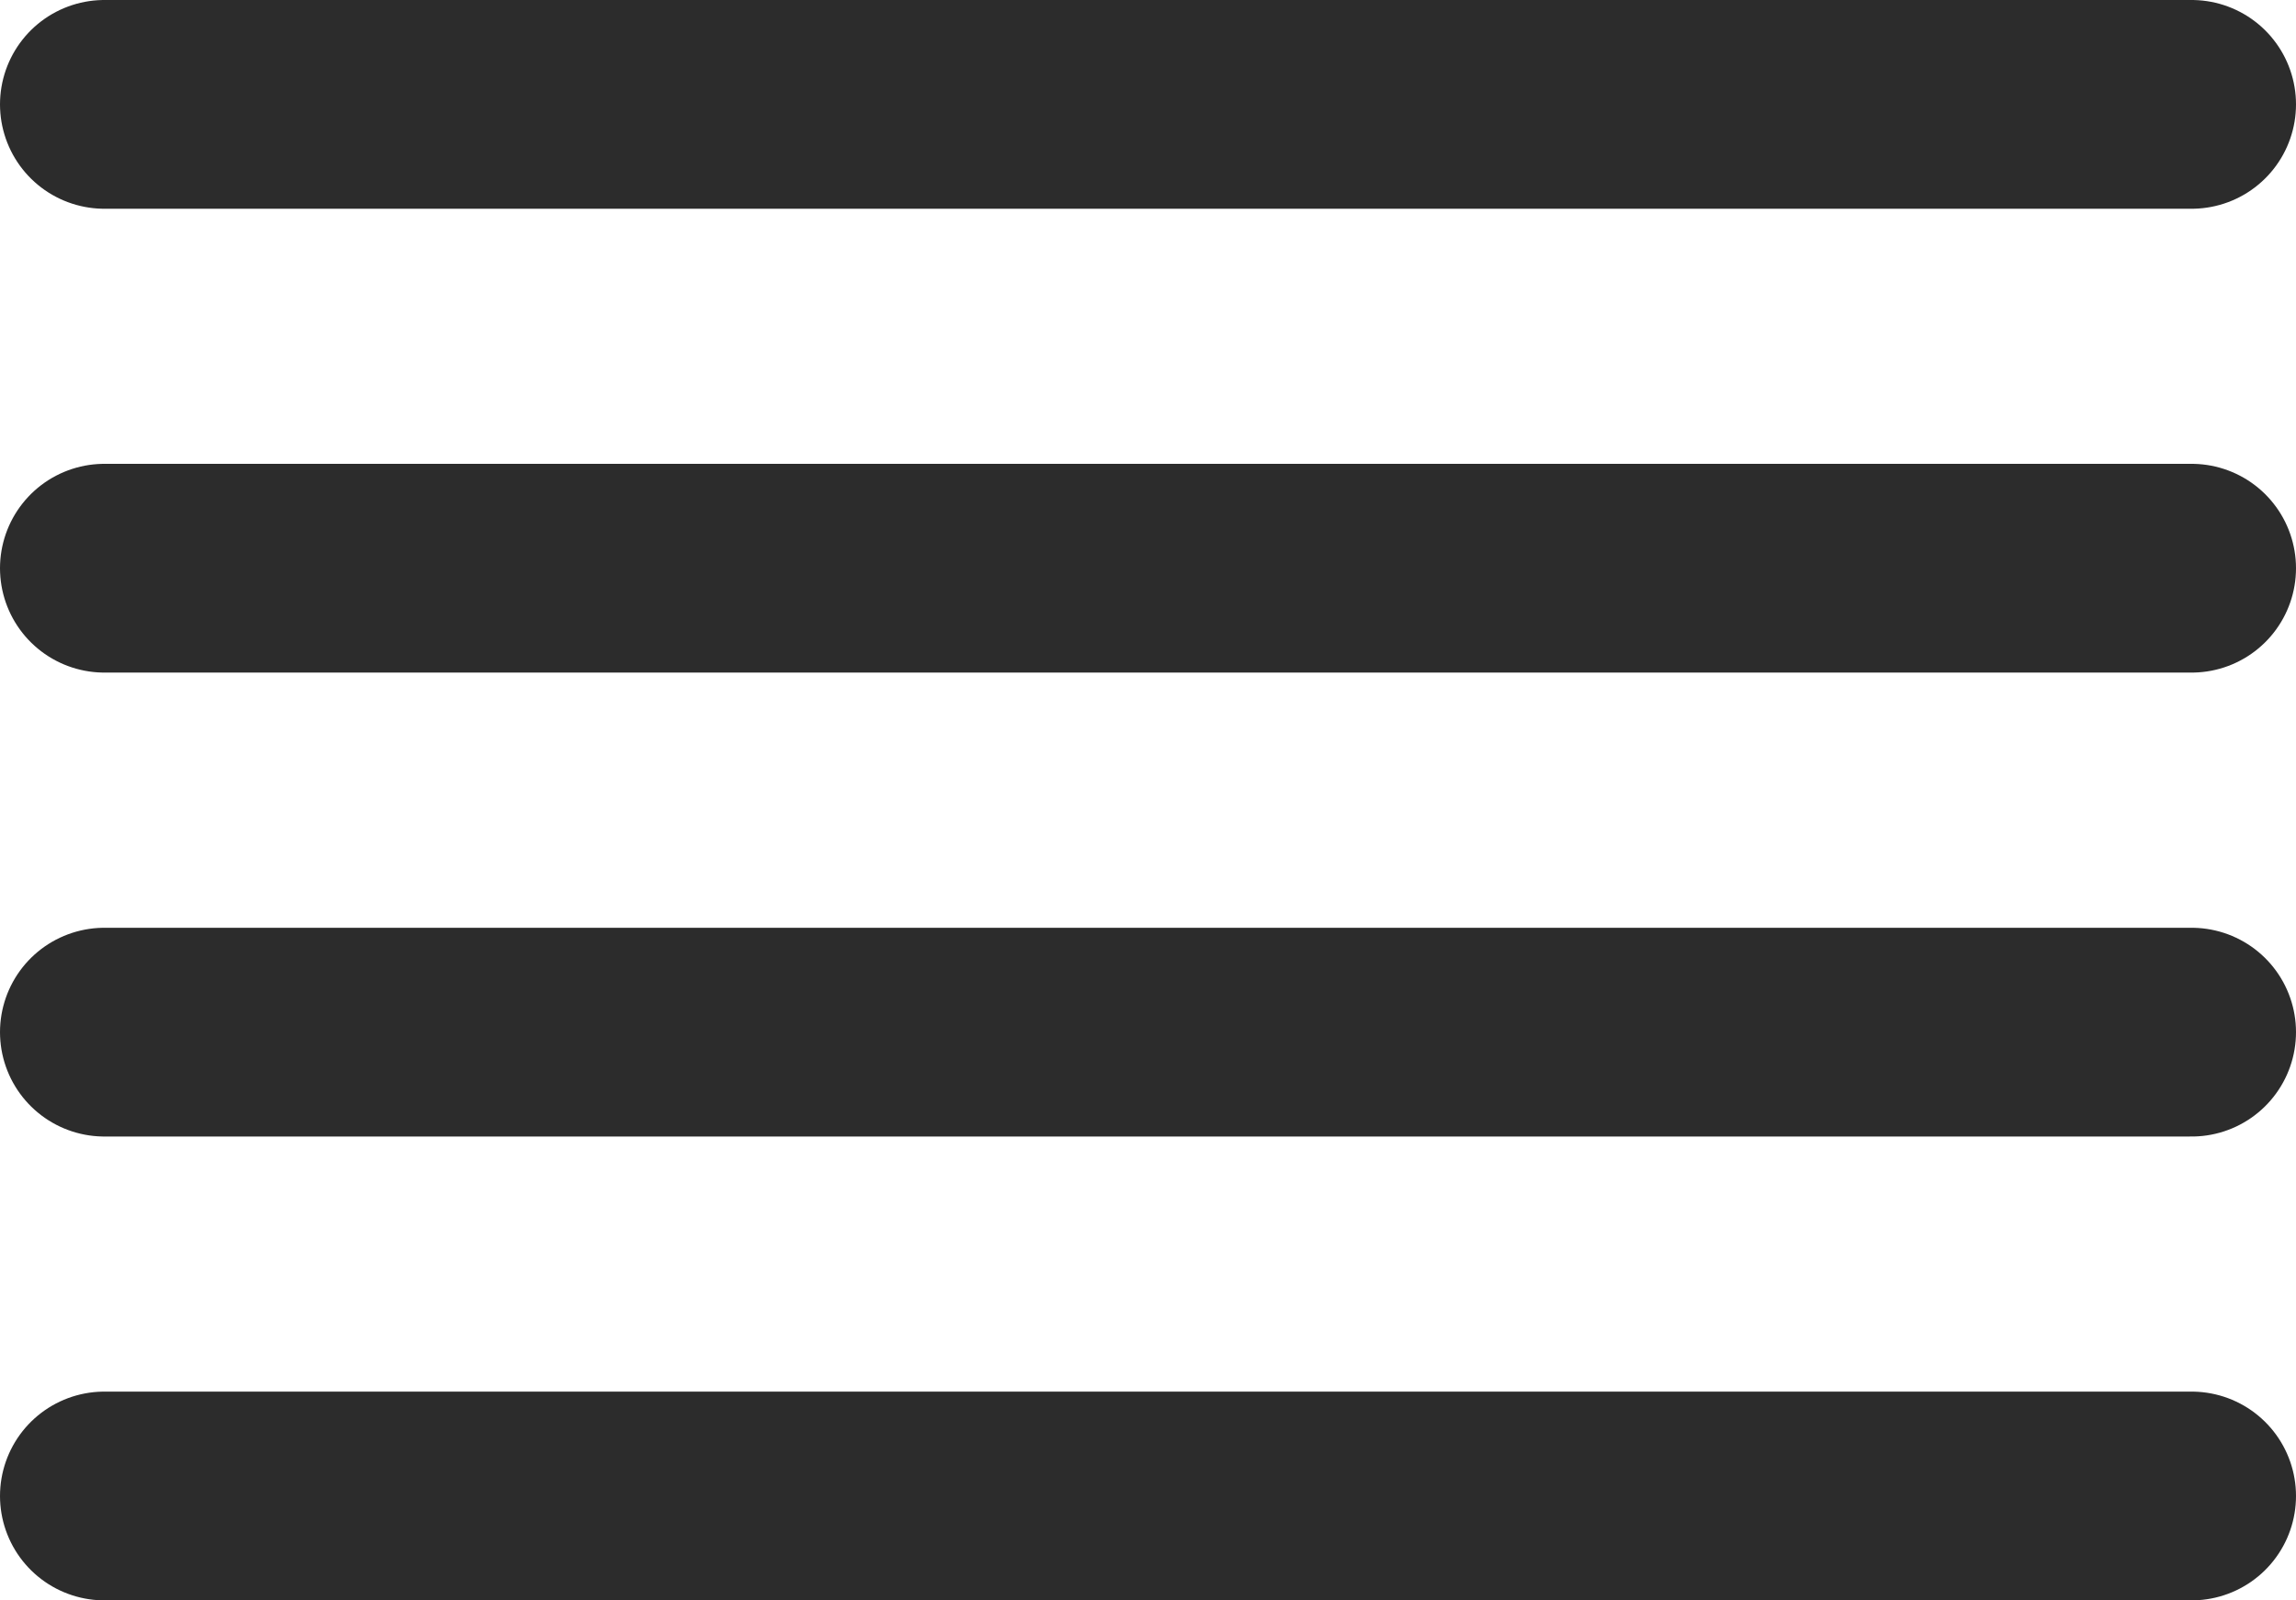 <svg xmlns="http://www.w3.org/2000/svg" width="22" height="15.333" viewBox="0 0 22 15.333">
  <path id="Path_197" data-name="Path 197" d="M200,360.444H180M200,356H180m20,8.889H180m20,4.444H180" transform="translate(-179 -355)" fill="none" stroke="#2c2c2c" stroke-linecap="round" stroke-linejoin="round" stroke-width="2"/>
</svg>
